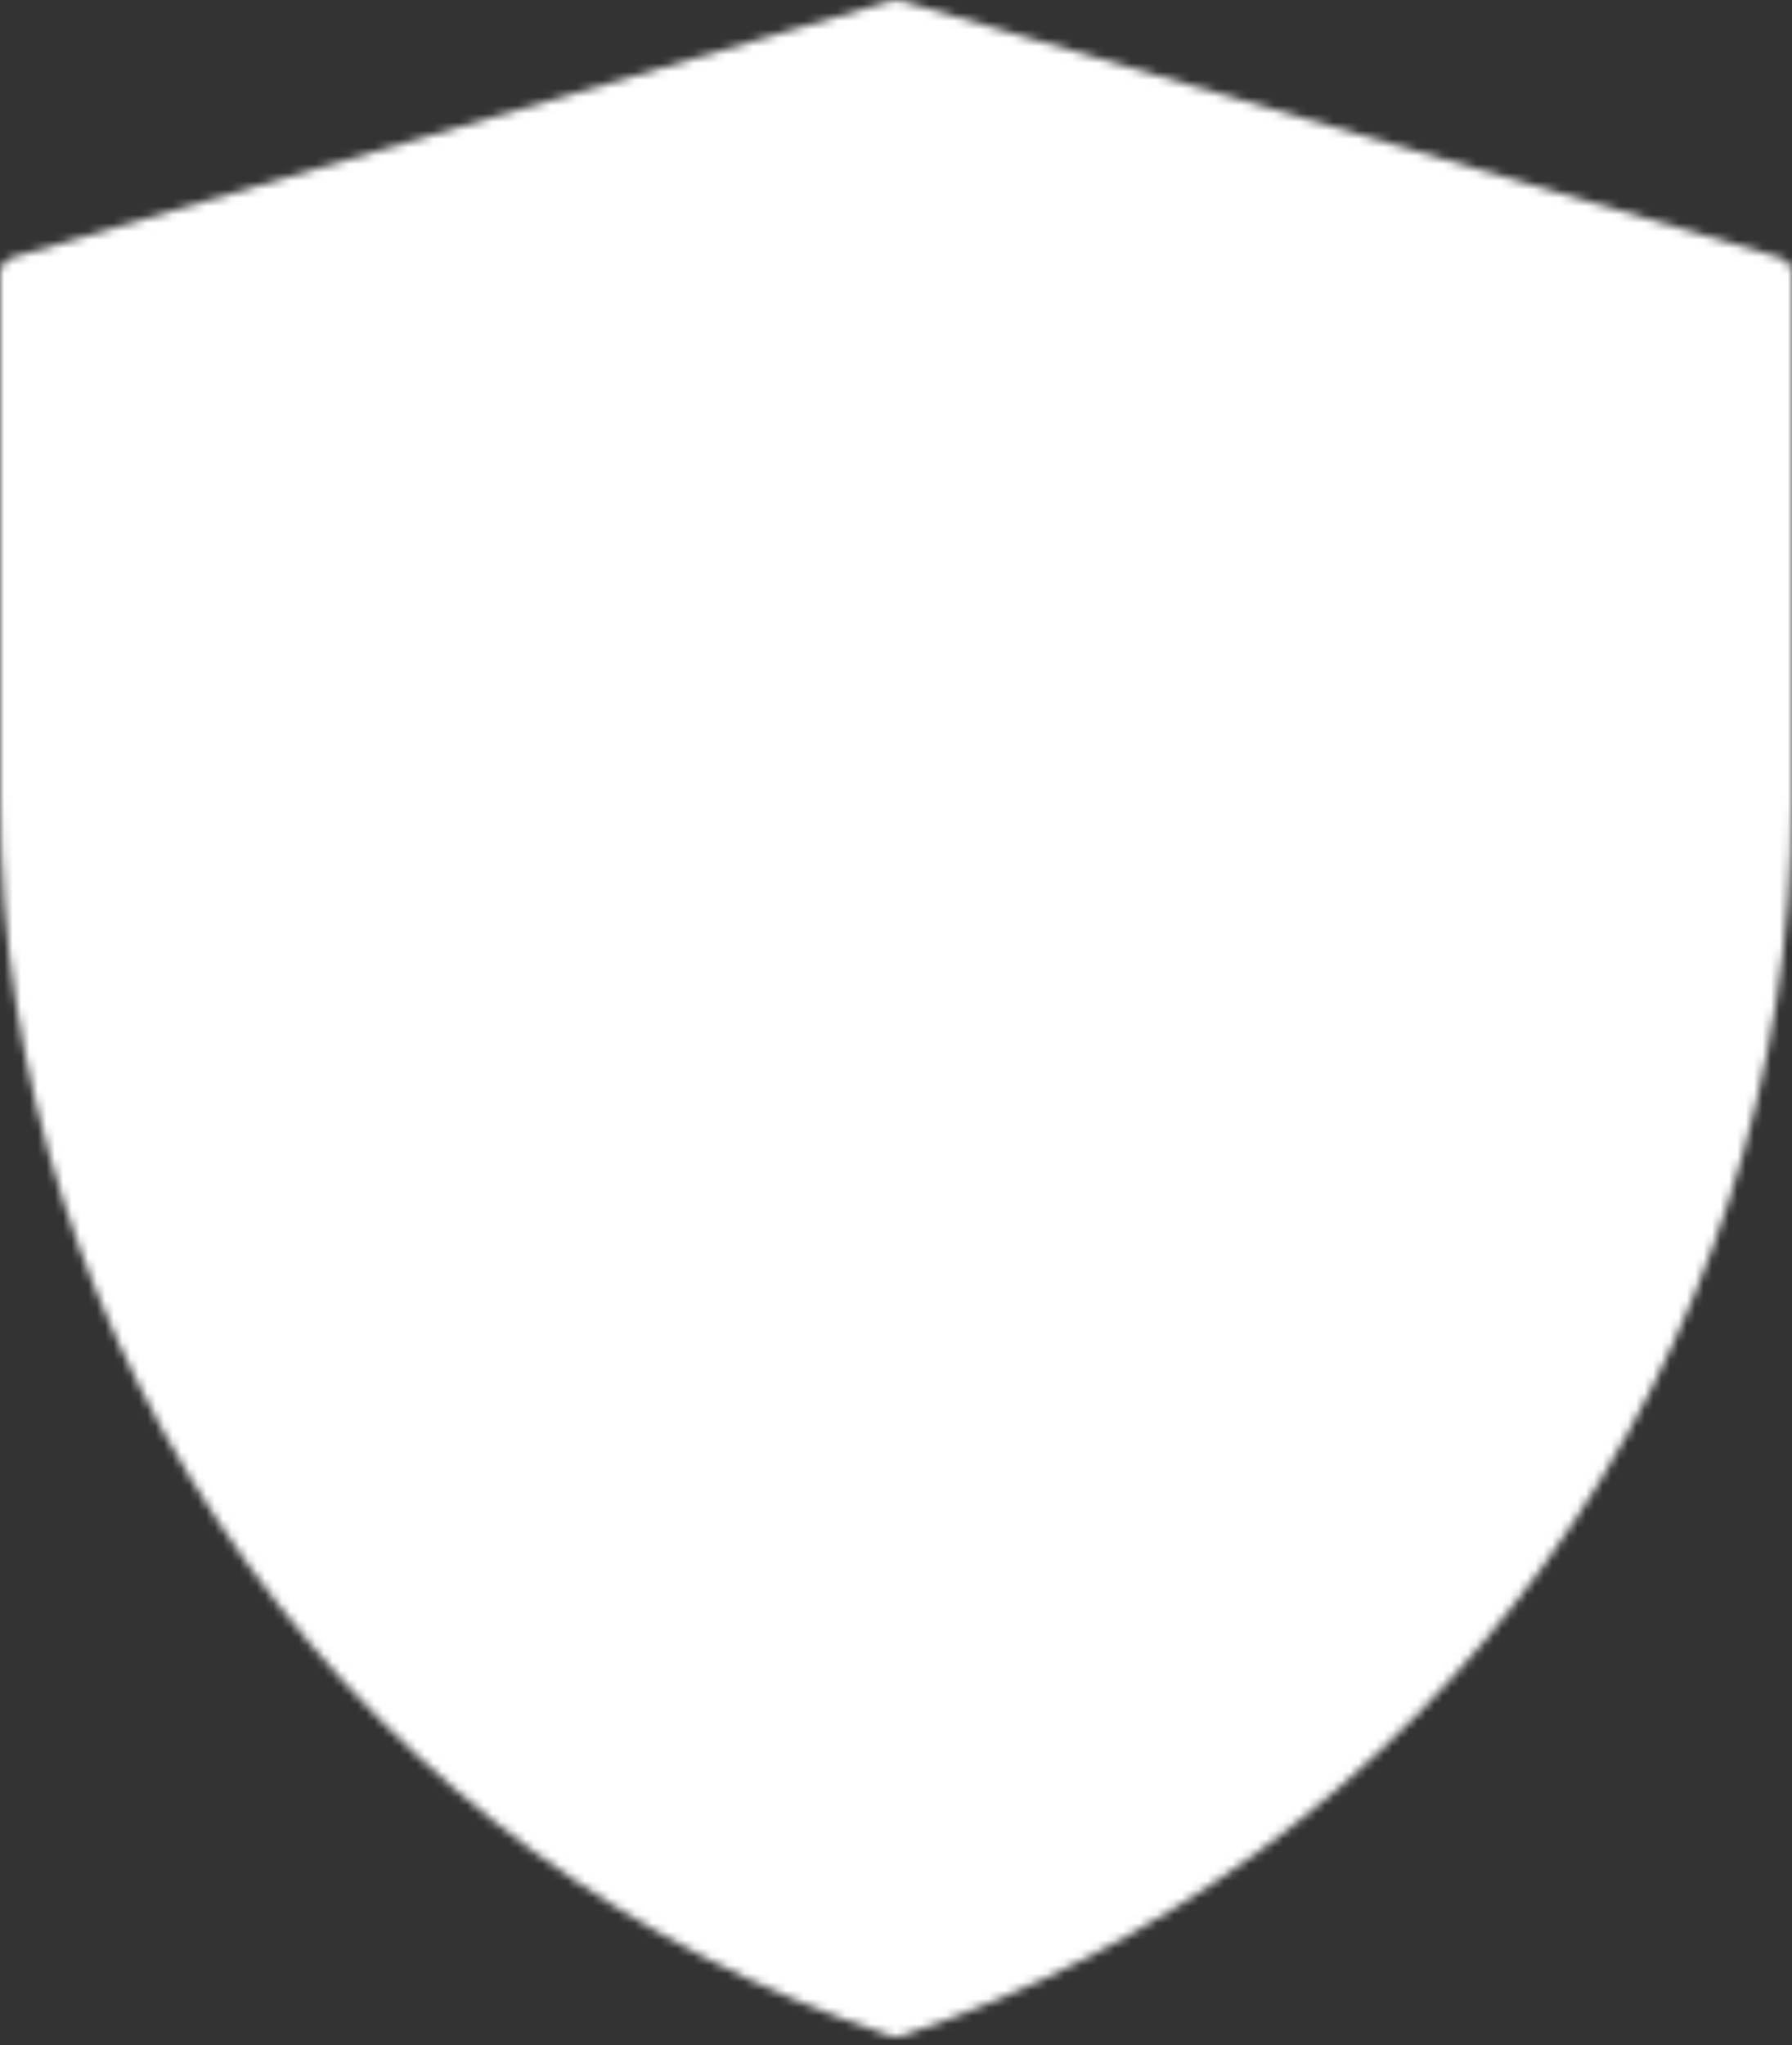 <svg xmlns="http://www.w3.org/2000/svg" width="213" height="243" viewBox="0 0 213 243" fill="none"><rect x="0" y="0" width="213" height="243" fill="#333333" stroke="none"/><mask id="mask0_427_2924" style="mask-type:luminance" maskUnits="userSpaceOnUse" x="0" y="0" width="213" height="243"><path d="M2 32.514L106.552 2L211 32.514V95.086C210.999 127.154 200.908 158.409 182.156 184.423C163.404 210.437 136.941 229.89 106.517 240.028C76.085 229.892 49.613 210.436 30.854 184.416C12.095 158.397 2 127.134 2 95.057V32.514Z" fill="white" stroke="white" stroke-width="4" stroke-linejoin="round"></path><path d="M54.25 112.306L94.889 152.945L164.556 83.278" stroke="black" stroke-width="16" stroke-linecap="round" stroke-linejoin="round"></path></mask><g mask="url(#mask0_427_2924)"><path d="M-32.833 -21.222H245.833V257.445H-32.833V-21.222Z" fill="white"></path></g></svg>